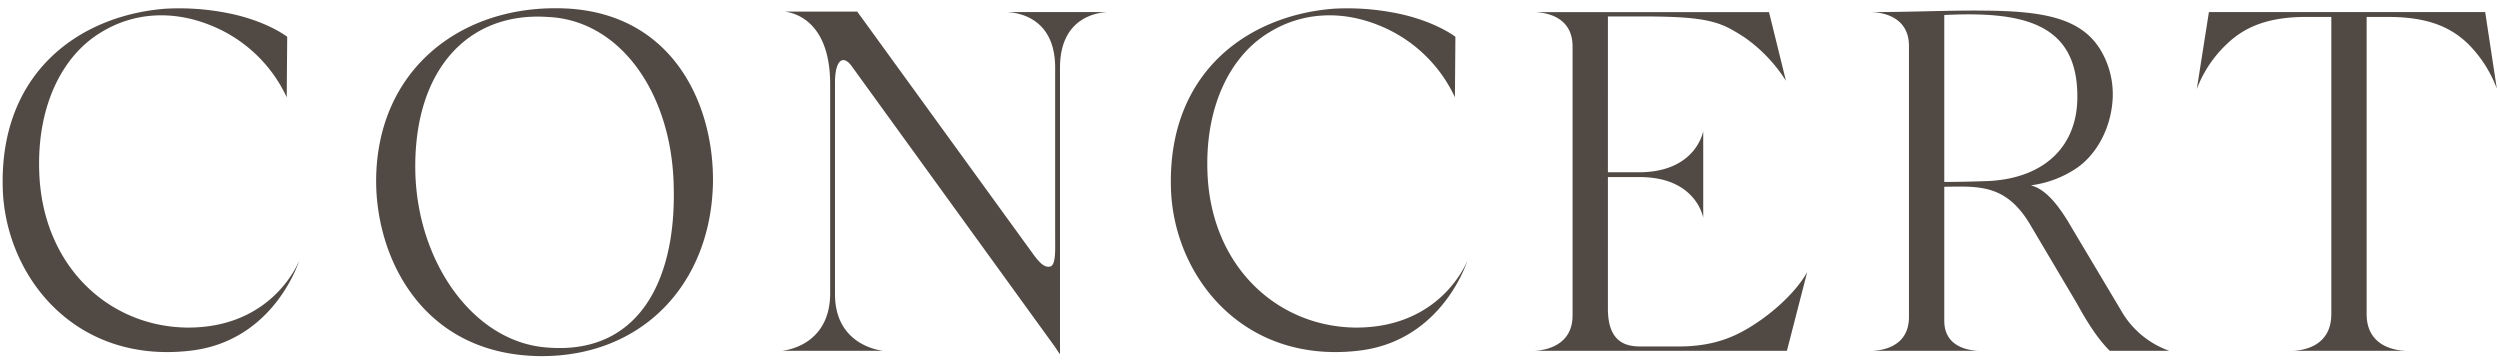 <svg xmlns="http://www.w3.org/2000/svg" width="620" height="90" viewBox="0 0 620 90">
  <defs>
    <style>
      .cls-1 {
        fill: #514944;
        fill-rule: evenodd;
      }
    </style>
  </defs>
  <path id="CONCERT" class="cls-1" d="M612.127,10.923c-4.2-4.08-9.839-6.72-19.8-6.72h-5.4V77.88c0,8.88,8.64,9.12,10.08,9.12h-28.8c1.44,0,9.96-.24,9.96-9.12V4.2h-6.24c-9.96,0-15.6,2.76-19.8,6.84a29.717,29.717,0,0,0-7.32,11.039L547.81,3h68.517l2.88,18.959A30.976,30.976,0,0,0,612.127,10.923ZM515.06,75.241L503.54,55.8c-6-10.2-12.839-9.6-21.359-9.48V79.56c0,7.2,7.44,7.44,8.88,7.44H463.942c1.44,0,9.48-.24,9.48-8.4V11.4c0-8.16-8.28-8.4-9.48-8.4,10.32,0,20.039-.48,28.319-0.36,14.519,0.12,24,1.8,28.8,9.96a21.324,21.324,0,0,1,2.88,11.88c-0.36,6.72-3.48,13.2-8.52,16.919a26.124,26.124,0,0,1-11.76,4.56c2.04,0.6,5.28,2.04,10.08,10.44L525.98,76.92a22.283,22.283,0,0,0,12,10.08H523.22C520.22,84,517.7,80.04,515.06,75.241Zm0.12-50.878c0.24-18.719-13.559-21.6-33-20.639v41.4c3.96,0,7.8-.12,11.28-0.24C507.38,44.042,515.06,36,515.18,24.363ZM406.917,85.92h9.48c10.079,0,15.719-3.36,20.519-6.72,8.519-6.12,11.279-11.76,11.279-11.76L443.155,87H380.278c1.44,0,9.72-.48,9.72-8.76V11.523c0-8.28-8.28-8.52-9.72-8.52h58.438l4.2,17.039A37.722,37.722,0,0,0,432.6,9.243c-5.64-3.6-8.28-5.16-24.839-5.16h-9V42.722h8.16c13.8-.24,15.479-10.2,15.479-10.2V54s-1.68-9.96-15.479-10.08h-8.16V76.56C398.757,85.2,403.557,85.92,406.917,85.92Zm-70.573-4.68c21.359,0,27.6-16.679,27.6-16.679S357.823,84.72,336.7,87c-29.039,3.24-45.958-19.2-46.318-40.8-0.6-28.319,19.079-42.358,40.318-44.038a61.6,61.6,0,0,1,14.16.84c10.559,1.8,16.079,6.12,16.079,6.12l-0.12,15A35.177,35.177,0,0,0,341.864,6.243c-9.24-3.72-18.959-3.24-27.119,1.8-9.96,6-16.2,19.079-15.239,35.879C300.826,66.481,317.025,81.12,336.344,81.24ZM262.879,16.8V87.72h-0.12l-1.2-1.8-50.4-69.6c-2.16-2.88-4.08-1.32-4.08,4.2V72.961c0,13.079,12,14.039,12,14.039h-25.2s12-.84,12-14.279V20.883c0-17.519-11.16-17.879-11.16-18H212.6L256.04,62.761c1.8,2.52,3,3.6,4.319,3.36,1.56-.24,1.32-4.2,1.32-7.68V16.8C261.679,4.2,252.2,3.123,249.8,3h24.719C272.479,3.123,262.879,4.083,262.879,16.8ZM134.324,88.32c-29.639-.12-41.278-24.6-41.038-44.038,0.36-26.519,20.159-42.238,44.4-42.238,28.919-.12,39.6,23.759,39.119,43.8C176.083,70.561,159.283,88.32,134.324,88.32Zm32.759-41.878c-0.36-23.159-13.2-41.518-31.319-42.238-19.919-1.32-33.358,13.439-32.758,38.638,0.6,22.439,14.519,41.878,32.4,43.318C158.083,88.2,167.683,69.961,167.083,46.442ZM46.628,81.24c21.359,0,27.6-16.679,27.6-16.679S68.107,84.72,46.988,87C17.949,90.24,1.03,67.8.67,46.2,0.07,17.883,19.749,3.843,40.988,2.163A61.6,61.6,0,0,1,55.148,3c10.56,1.8,16.079,6.12,16.079,6.12l-0.12,15A35.176,35.176,0,0,0,52.148,6.243c-9.24-3.72-18.959-3.24-27.119,1.8-9.96,6-16.2,19.079-15.239,35.879C11.11,66.481,27.309,81.12,46.628,81.24Z"/>
</svg>

